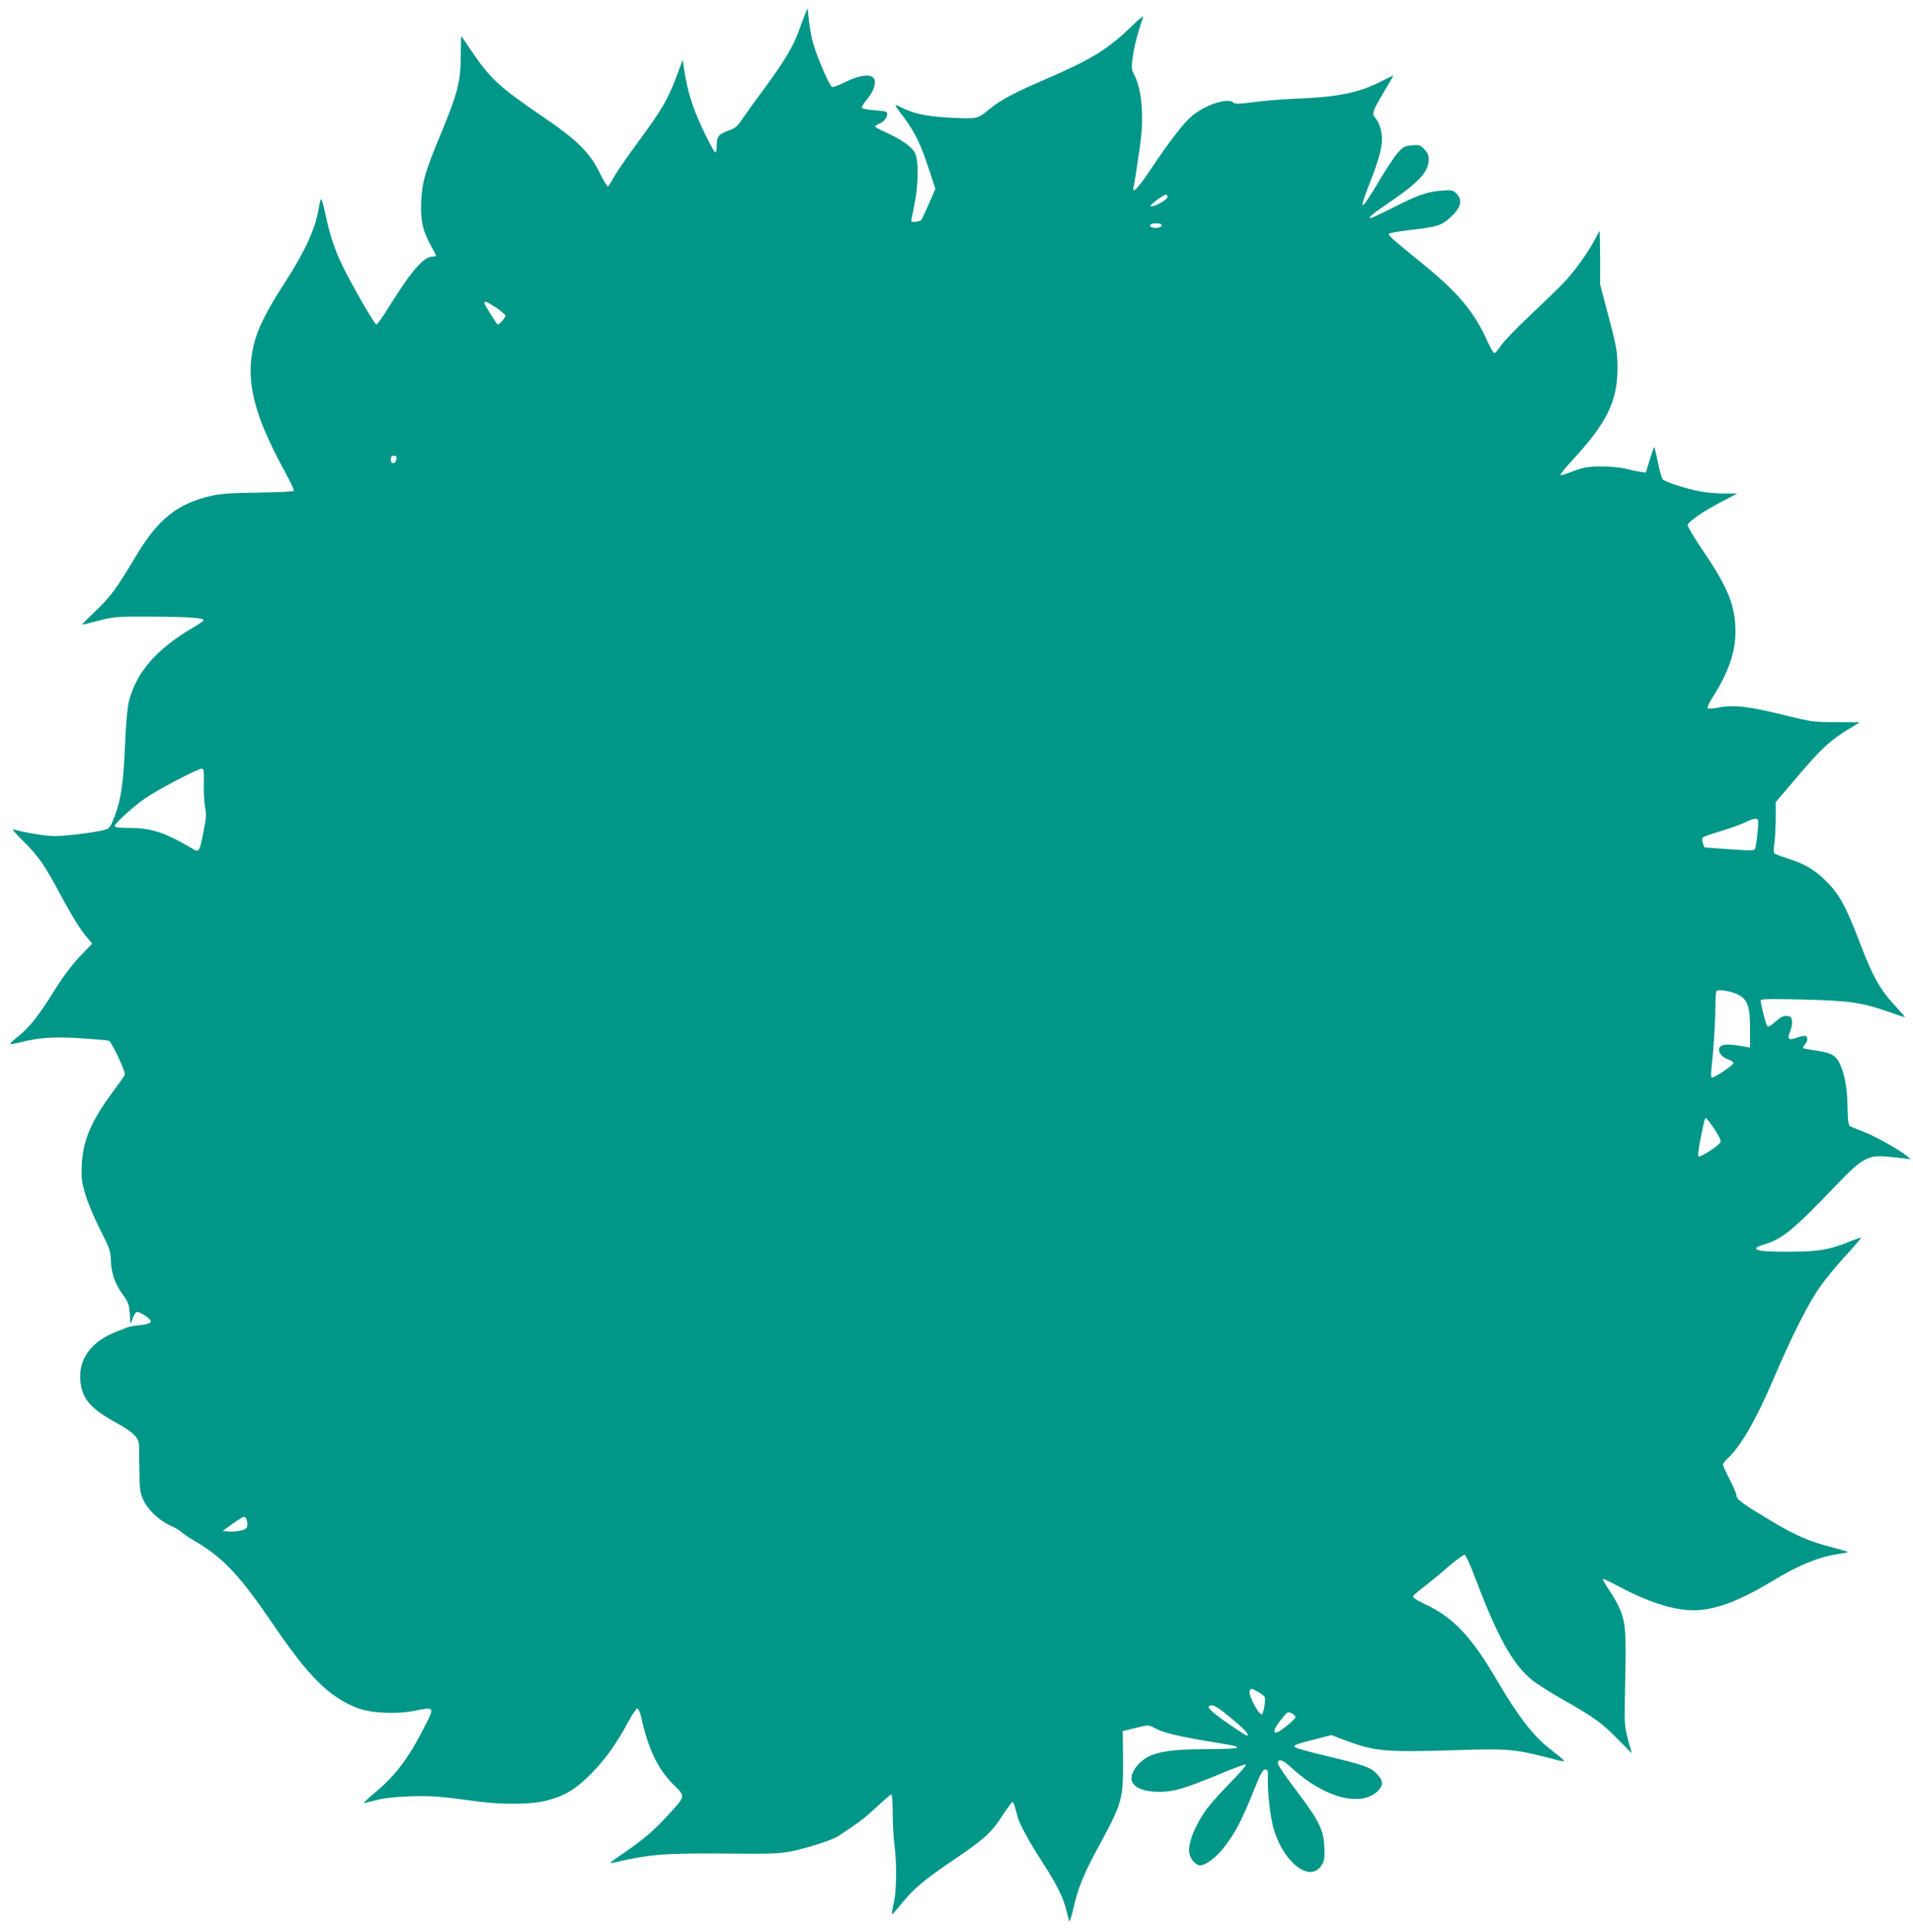 <?xml version="1.0" standalone="no"?>
<!DOCTYPE svg PUBLIC "-//W3C//DTD SVG 20010904//EN"
 "http://www.w3.org/TR/2001/REC-SVG-20010904/DTD/svg10.dtd">
<svg version="1.0" xmlns="http://www.w3.org/2000/svg"
 width="1268pt" height="1280pt" viewBox="0 0 1268 1280"
 preserveAspectRatio="xMidYMid meet">
<g transform="translate(0,1280) scale(0.1,-0.1)"
fill="#009688" stroke="none">
<path d="M5338 12710 c-8 -19 -27 -69 -42 -111 -38 -106 -96 -204 -223 -376
-60 -81 -128 -175 -151 -209 -36 -54 -47 -63 -100 -82 -63 -24 -72 -37 -72
-114 0 -17 -5 -28 -11 -26 -6 2 -43 71 -81 152 -69 145 -104 261 -125 406 l-8
54 -42 -114 c-56 -148 -97 -219 -253 -430 -71 -96 -143 -201 -160 -232 -17
-32 -35 -60 -40 -63 -5 -3 -30 39 -56 92 -65 131 -147 213 -359 358 -304 207
-365 262 -487 443 -37 56 -69 102 -71 102 -1 0 -2 -60 -3 -133 0 -165 -21
-246 -127 -502 -110 -264 -129 -329 -135 -461 -5 -128 9 -191 64 -291 19 -34
34 -64 34 -67 0 -3 -10 -6 -22 -6 -59 0 -141 -94 -286 -327 -41 -68 -81 -123
-87 -123 -12 0 -152 242 -223 385 -50 101 -86 208 -114 341 -12 57 -25 104
-29 104 -4 0 -10 -21 -14 -47 -21 -142 -89 -292 -228 -507 -121 -187 -181
-306 -206 -415 -55 -233 1 -459 206 -834 35 -65 63 -123 61 -128 -2 -6 -92
-11 -233 -13 -176 -2 -249 -7 -309 -20 -228 -51 -357 -153 -506 -402 -124
-209 -171 -273 -268 -364 -52 -50 -92 -90 -89 -90 3 0 54 12 114 28 103 26
118 27 343 26 236 -1 350 -8 350 -24 0 -4 -33 -27 -73 -50 -240 -141 -372
-293 -422 -485 -10 -38 -20 -141 -26 -285 -10 -256 -27 -370 -70 -481 -28 -73
-33 -79 -67 -88 -63 -17 -259 -41 -330 -41 -59 0 -209 25 -273 45 -13 5 11
-26 63 -76 99 -97 142 -159 240 -341 79 -149 146 -257 190 -306 l29 -34 -83
-87 c-55 -59 -112 -134 -168 -225 -101 -163 -168 -248 -244 -307 -31 -24 -52
-45 -47 -47 5 -2 35 4 68 12 119 31 229 38 403 26 91 -6 172 -13 181 -16 18
-5 114 -208 106 -226 -3 -7 -37 -56 -76 -108 -146 -197 -201 -325 -209 -486
-4 -89 -1 -113 22 -193 14 -50 58 -155 97 -233 67 -132 72 -148 74 -213 3 -84
28 -154 81 -226 33 -45 39 -61 44 -123 l5 -71 14 38 c7 21 19 41 26 43 17 7
95 -44 95 -62 0 -13 -33 -22 -100 -28 -19 -2 -44 -7 -55 -11 -11 -5 -42 -17
-70 -27 -166 -64 -253 -178 -243 -321 8 -121 66 -190 234 -282 115 -63 153
-100 155 -148 1 -18 2 -95 3 -172 1 -123 4 -146 25 -192 29 -65 103 -136 179
-171 31 -14 64 -33 72 -42 8 -9 48 -36 87 -59 190 -109 303 -230 528 -561 231
-340 368 -476 553 -547 89 -35 261 -43 379 -19 133 27 134 26 73 -94 -106
-211 -193 -328 -326 -441 -47 -39 -84 -73 -82 -75 2 -2 37 6 78 17 51 14 121
22 221 26 143 5 201 1 449 -33 170 -23 366 -21 463 5 121 32 190 73 293 176
93 93 166 194 249 347 26 49 52 88 59 88 7 0 18 -25 26 -58 45 -207 109 -341
208 -441 87 -87 89 -77 -25 -203 -93 -103 -174 -172 -308 -263 -68 -45 -90
-65 -70 -60 256 59 335 66 750 63 302 -3 362 -1 440 15 101 20 267 73 305 97
135 87 187 127 262 198 48 45 91 82 96 82 5 0 9 -57 9 -128 0 -70 6 -165 12
-212 16 -122 14 -298 -5 -381 -9 -39 -14 -72 -12 -74 2 -2 32 32 68 76 82 100
146 153 345 288 203 138 246 177 319 290 33 50 63 91 67 91 5 0 13 -19 19 -42
6 -24 14 -52 17 -63 13 -46 80 -168 165 -299 93 -143 138 -233 158 -321 7 -27
14 -57 17 -65 3 -8 15 30 28 85 31 138 68 227 168 412 156 288 162 309 161
571 l-2 192 27 6 c14 3 53 13 85 21 58 14 60 14 107 -11 49 -27 147 -51 359
-86 169 -28 180 -30 180 -41 0 -5 -84 -9 -197 -9 -289 -1 -390 -24 -461 -105
-91 -103 -31 -178 143 -178 95 0 171 23 403 119 85 36 161 64 169 62 8 -2 -35
-52 -100 -118 -62 -63 -132 -141 -155 -172 -82 -112 -131 -236 -118 -300 8
-40 43 -78 71 -78 39 0 113 57 168 132 68 91 106 163 183 353 48 120 64 150
80 150 16 0 19 -7 18 -45 -4 -104 17 -281 41 -358 71 -224 241 -348 316 -230
17 28 20 46 17 118 -5 116 -34 175 -186 376 -67 88 -122 168 -122 178 0 37 31
28 91 -28 210 -195 455 -262 568 -157 43 40 41 74 -6 120 -43 43 -82 56 -353
121 -96 23 -179 46 -185 52 -15 13 1 20 127 52 l113 29 98 -37 c193 -72 263
-78 752 -62 307 10 370 5 578 -49 148 -38 147 -43 17 59 -113 90 -207 213
-350 456 -169 289 -290 416 -484 505 -47 22 -73 40 -70 48 3 6 33 33 68 59 34
26 107 85 161 133 55 47 106 84 113 83 7 -2 37 -66 66 -143 151 -401 254 -586
383 -689 31 -25 118 -79 192 -122 211 -119 269 -160 371 -265 l96 -97 -25 91
c-22 84 -24 107 -21 267 9 414 7 480 -18 558 -14 45 -44 103 -78 153 -30 45
-53 84 -50 86 3 3 51 -20 108 -50 195 -104 362 -157 494 -157 140 0 298 59
524 195 180 109 311 161 453 181 26 3 46 8 44 11 -3 2 -54 17 -113 33 -150 39
-235 77 -399 175 -181 108 -225 140 -225 165 0 10 -20 59 -45 107 -25 48 -45
92 -45 98 0 6 12 22 26 36 93 85 192 256 319 554 113 265 226 488 300 590 35
50 111 142 169 205 58 63 103 116 101 118 -2 2 -33 -8 -70 -23 -145 -58 -207
-68 -395 -69 -171 -1 -230 5 -230 23 0 5 24 17 53 25 120 35 193 95 482 397
164 171 206 195 323 186 42 -4 97 -9 122 -13 l45 -6 -25 22 c-48 40 -208 130
-286 160 -43 17 -85 34 -92 38 -10 5 -15 40 -16 132 -3 131 -20 219 -57 293
-24 46 -59 63 -161 77 -39 6 -74 13 -77 15 -2 3 3 13 12 23 19 21 22 48 6 57
-6 4 -31 -1 -56 -10 -56 -22 -69 -12 -48 39 9 21 15 52 13 70 -3 26 -7 31 -34
34 -23 2 -40 -6 -76 -38 -34 -30 -49 -37 -55 -28 -9 14 -42 144 -43 167 0 12
43 13 278 8 310 -8 392 -19 569 -81 56 -20 105 -36 109 -36 3 0 -27 35 -67 78
-94 100 -147 194 -224 396 -103 271 -145 346 -246 442 -70 66 -131 100 -235
134 -47 15 -89 31 -94 36 -4 5 -4 32 0 59 5 28 9 102 10 165 l0 115 149 175
c153 180 214 236 336 310 39 23 71 43 72 44 1 0 -69 1 -155 1 -150 0 -164 2
-327 42 -260 64 -351 75 -466 53 -29 -6 -56 -7 -60 -3 -4 5 8 33 27 63 108
169 156 303 157 440 1 173 -47 294 -216 542 -59 87 -104 163 -101 170 10 25
107 92 217 149 l112 59 -87 0 c-47 0 -119 6 -160 14 -98 19 -233 63 -247 80
-7 8 -21 59 -32 113 -11 54 -22 99 -24 101 -2 2 -15 -35 -30 -83 l-26 -87 -32
5 c-18 2 -63 12 -102 21 -80 18 -221 21 -280 5 -22 -5 -64 -19 -93 -31 -29
-11 -55 -18 -59 -15 -3 3 34 49 82 101 224 242 295 387 296 601 0 119 -6 149
-68 382 l-47 178 0 177 c-1 98 -2 178 -3 178 -2 0 -14 -22 -27 -48 -46 -91
-144 -227 -218 -302 -40 -42 -141 -139 -223 -216 -83 -78 -166 -164 -185 -193
-19 -28 -40 -51 -45 -51 -6 0 -28 39 -50 87 -84 186 -191 314 -418 499 -222
181 -239 196 -229 206 5 5 67 15 137 24 185 21 212 30 273 88 66 61 78 111 36
153 -24 24 -30 25 -97 20 -96 -7 -155 -27 -326 -114 -79 -40 -146 -71 -149
-69 -9 9 11 26 129 106 200 138 259 203 259 285 0 27 -8 44 -30 67 -28 28 -35
30 -83 25 -46 -4 -56 -10 -92 -49 -22 -25 -78 -109 -124 -187 -126 -211 -141
-214 -61 -11 59 150 80 227 80 292 0 51 -20 110 -47 140 -22 24 -13 48 61 171
36 59 63 107 61 107 -1 0 -38 -18 -82 -40 -145 -75 -288 -104 -568 -114 -88
-4 -213 -14 -278 -23 -89 -12 -121 -13 -130 -4 -36 36 -182 -10 -275 -86 -53
-43 -146 -163 -272 -351 -89 -133 -130 -175 -116 -118 6 23 10 52 41 261 29
196 15 377 -36 477 -20 39 -21 47 -10 126 10 70 33 158 68 261 3 9 -30 -18
-73 -60 -161 -156 -268 -222 -574 -354 -206 -89 -293 -135 -364 -192 -90 -73
-82 -71 -261 -63 -165 8 -248 26 -339 72 -44 22 -43 21 30 -77 70 -94 108
-174 160 -333 l44 -133 -42 -97 c-23 -53 -46 -103 -51 -109 -9 -13 -67 -19
-67 -7 0 3 9 52 21 107 26 128 29 286 6 339 -18 43 -95 97 -202 144 -36 16
-65 32 -65 36 0 4 16 14 35 22 33 14 57 57 40 74 -3 4 -41 9 -83 12 -42 3 -77
10 -79 16 -2 6 14 33 37 60 42 51 60 106 43 133 -20 33 -91 25 -182 -19 -46
-23 -90 -39 -96 -36 -17 6 -101 202 -126 291 -11 40 -23 109 -28 152 l-8 78
-15 -35z m2400 -1217 c-3 -19 -92 -67 -111 -60 -13 4 82 76 101 77 8 0 12 -8
10 -17z m-38 -188 c0 -16 -64 -22 -74 -6 -9 14 5 21 41 21 23 0 33 -5 33 -15z
m-4409 -545 c32 -23 59 -46 59 -52 0 -13 -39 -58 -51 -58 -7 0 -89 133 -89
144 0 14 25 3 81 -34z m-663 -1002 c-5 -34 -38 -37 -38 -4 0 20 5 26 21 26 15
0 20 -5 17 -22z m-1277 -2158 c-1 -58 3 -127 9 -154 9 -40 7 -66 -11 -156 -28
-139 -28 -140 -76 -112 -175 104 -268 135 -405 136 -75 0 -108 4 -108 12 0 17
116 123 196 180 79 56 362 205 383 201 12 -2 14 -22 12 -107z m10303 -255 c-2
-61 -15 -161 -22 -172 -6 -10 -46 -9 -172 0 l-163 12 -10 28 c-6 18 -6 32 0
38 6 6 56 23 112 40 55 16 129 42 164 58 76 36 92 35 91 -4z m-134 -1135 c64
-33 80 -77 80 -229 l0 -123 -32 6 c-116 22 -161 19 -172 -10 -10 -25 19 -61
59 -74 19 -6 35 -17 35 -24 0 -13 -123 -96 -142 -96 -7 0 -8 19 -4 58 14 122
26 311 26 408 0 55 3 104 8 108 12 13 98 -2 142 -24z m-156 -892 c34 -52 45
-77 39 -88 -15 -25 -135 -102 -145 -92 -5 5 1 52 12 108 28 138 29 144 39 144
4 0 29 -33 55 -72z m-9728 -2592 c11 -44 1 -60 -41 -68 -22 -5 -58 -8 -80 -6
l-40 3 65 47 c36 26 71 47 77 48 7 0 15 -11 19 -24z m6705 -1138 c21 -11 40
-27 43 -35 6 -15 -8 -101 -18 -111 -17 -16 -93 125 -83 152 8 21 12 20 58 -6z
m-179 -174 c93 -77 125 -114 101 -114 -5 0 -63 38 -128 83 -122 85 -149 117
-101 117 17 0 58 -27 128 -86z m425 9 c4 -12 -108 -103 -126 -103 -24 0 -18
20 19 71 22 29 46 56 53 61 13 8 48 -11 54 -29z"/>
</g>
</svg>

